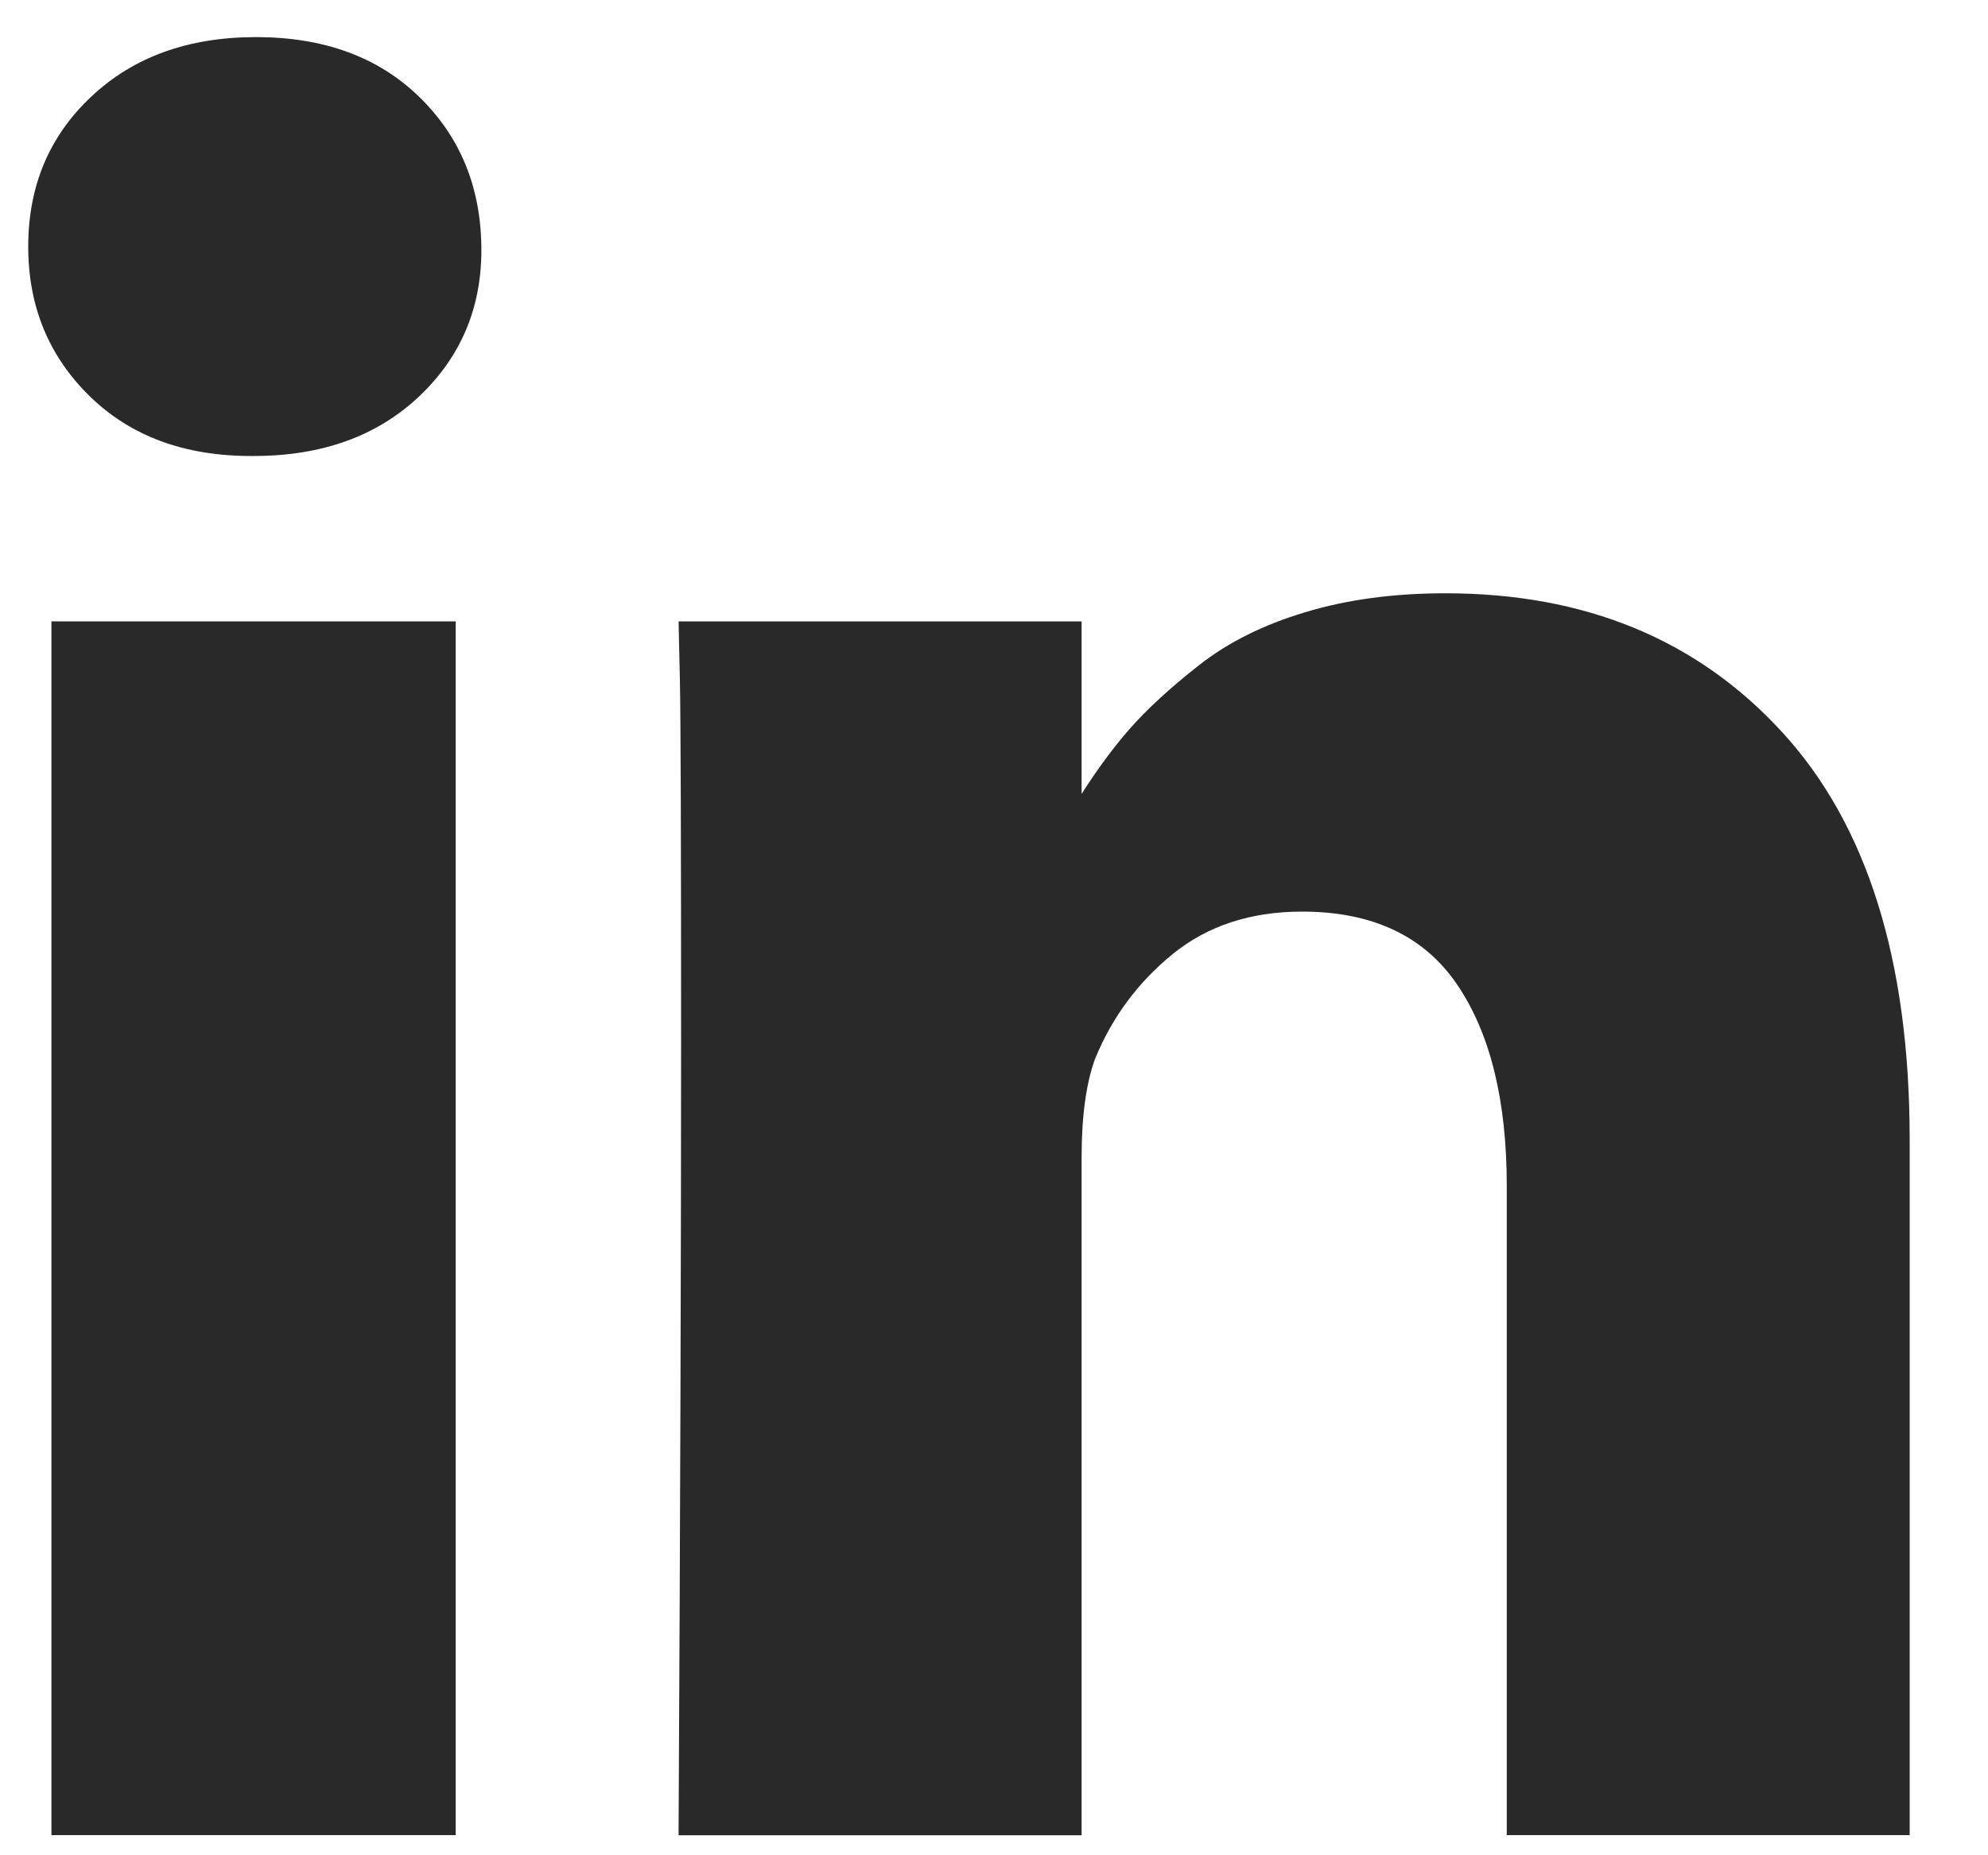 <svg width="15" height="14" viewBox="0 0 15 14" fill="none" xmlns="http://www.w3.org/2000/svg">
<path d="M3.438 4.689H0.388V13.848H3.438V4.689Z" fill="#292929"/>
<path d="M1.932 0.28C1.42 0.28 1.006 0.43 0.689 0.729C0.371 1.027 0.213 1.405 0.213 1.861C0.213 2.31 0.367 2.686 0.675 2.988C0.983 3.29 1.389 3.441 1.895 3.441H1.913C2.431 3.441 2.848 3.29 3.166 2.988C3.483 2.686 3.638 2.311 3.632 1.861C3.626 1.405 3.469 1.027 3.161 0.729C2.853 0.43 2.443 0.28 1.932 0.28Z" fill="#292929"/>
<path d="M13.448 5.526C12.807 4.826 11.96 4.477 10.906 4.477C10.518 4.477 10.165 4.524 9.848 4.62C9.531 4.715 9.263 4.849 9.044 5.022C8.825 5.194 8.651 5.355 8.522 5.502C8.399 5.643 8.279 5.806 8.161 5.991V4.689H5.12L5.13 5.133C5.136 5.429 5.139 6.34 5.139 7.869C5.139 9.397 5.133 11.39 5.12 13.849H8.161V8.737C8.161 8.423 8.195 8.174 8.263 7.989C8.392 7.674 8.588 7.411 8.85 7.198C9.112 6.986 9.437 6.879 9.825 6.879C10.355 6.879 10.745 7.063 10.994 7.429C11.244 7.796 11.369 8.303 11.369 8.95V13.848H14.409V8.599C14.409 7.249 14.089 6.225 13.448 5.526Z" fill="#292929"/>
</svg>
